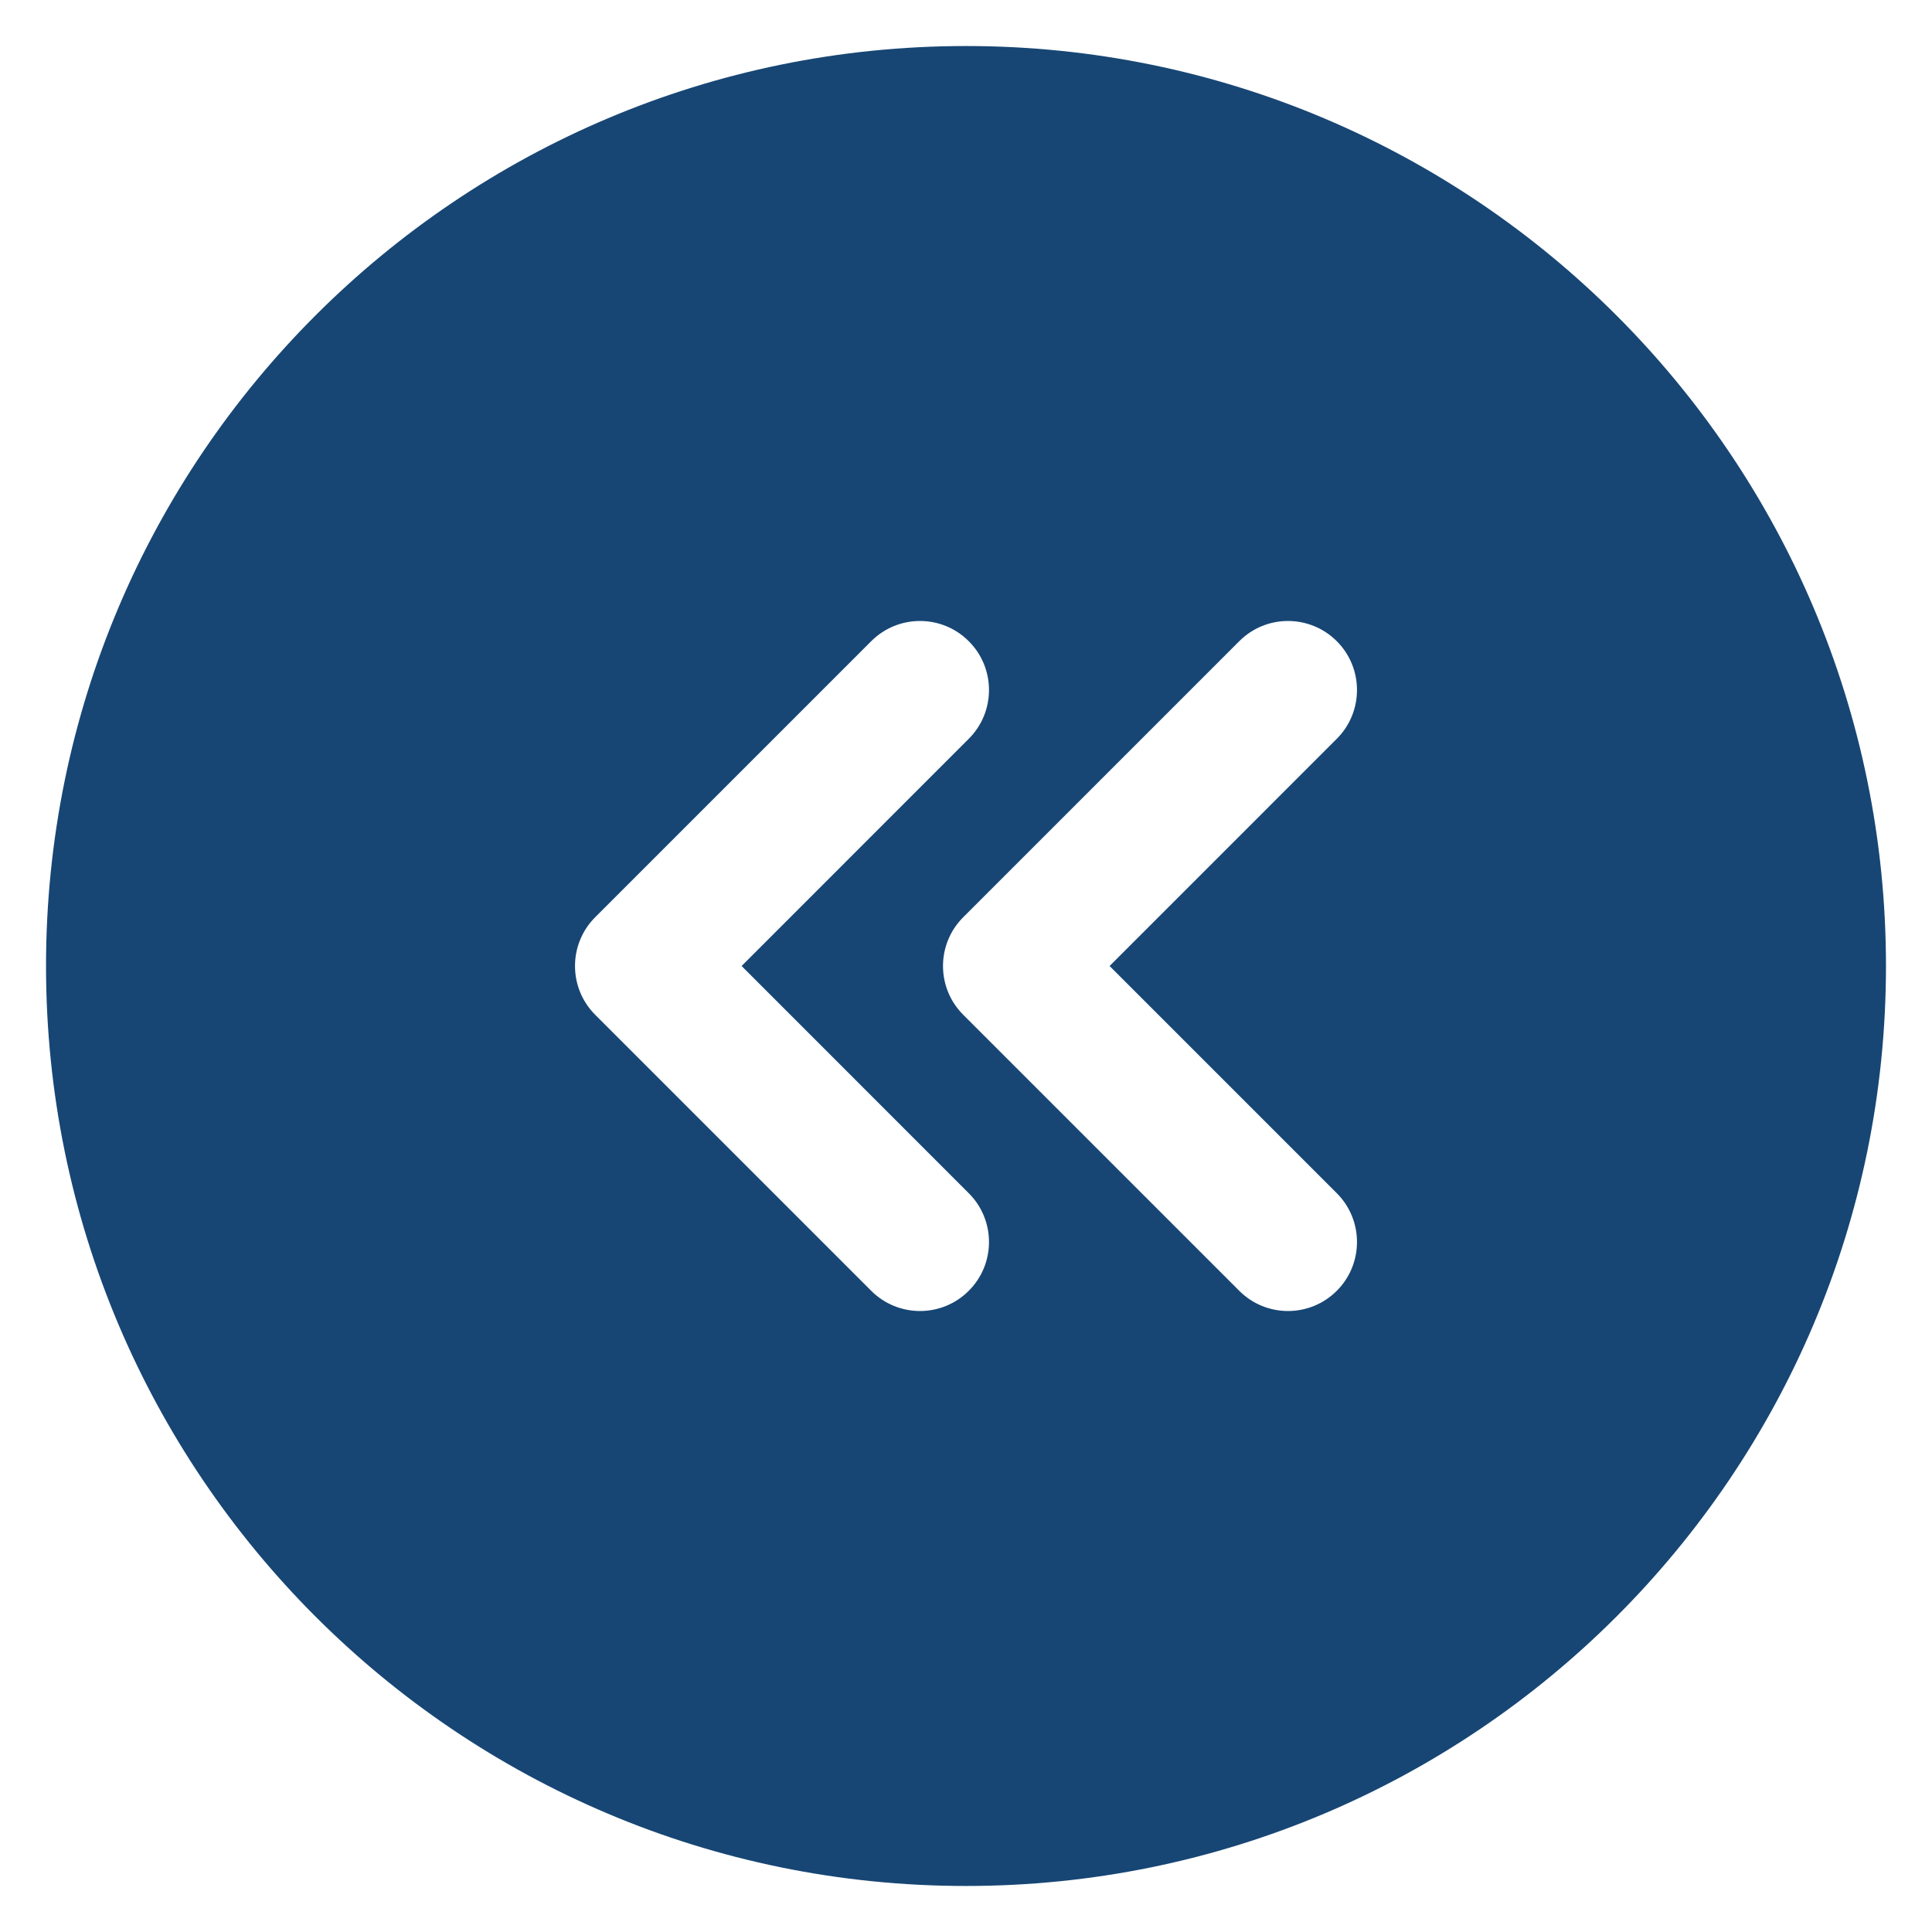 <svg width="28" height="28" viewBox="0 0 28 28" fill="none" xmlns="http://www.w3.org/2000/svg">
<path fill-rule="evenodd" clip-rule="evenodd" d="M27.333 14C27.333 21.364 21.364 27.333 14 27.333C6.636 27.333 0.667 21.364 0.667 14C0.667 6.636 6.636 0.667 14 0.667C21.364 0.667 27.333 6.636 27.333 14ZM17.96 9.293C18.35 8.902 18.983 8.902 19.374 9.293C19.764 9.683 19.764 10.317 19.374 10.707L16.081 14L19.374 17.293C19.764 17.683 19.764 18.317 19.374 18.707C18.983 19.098 18.35 19.098 17.96 18.707L13.96 14.707C13.569 14.317 13.569 13.683 13.96 13.293L17.96 9.293ZM14.04 9.293C13.65 8.902 13.017 8.902 12.626 9.293L8.626 13.293C8.236 13.683 8.236 14.317 8.626 14.707L12.626 18.707C13.017 19.098 13.65 19.098 14.04 18.707C14.431 18.317 14.431 17.683 14.04 17.293L10.748 14L14.04 10.707C14.431 10.317 14.431 9.683 14.04 9.293Z" fill="#174674"/>
</svg>
